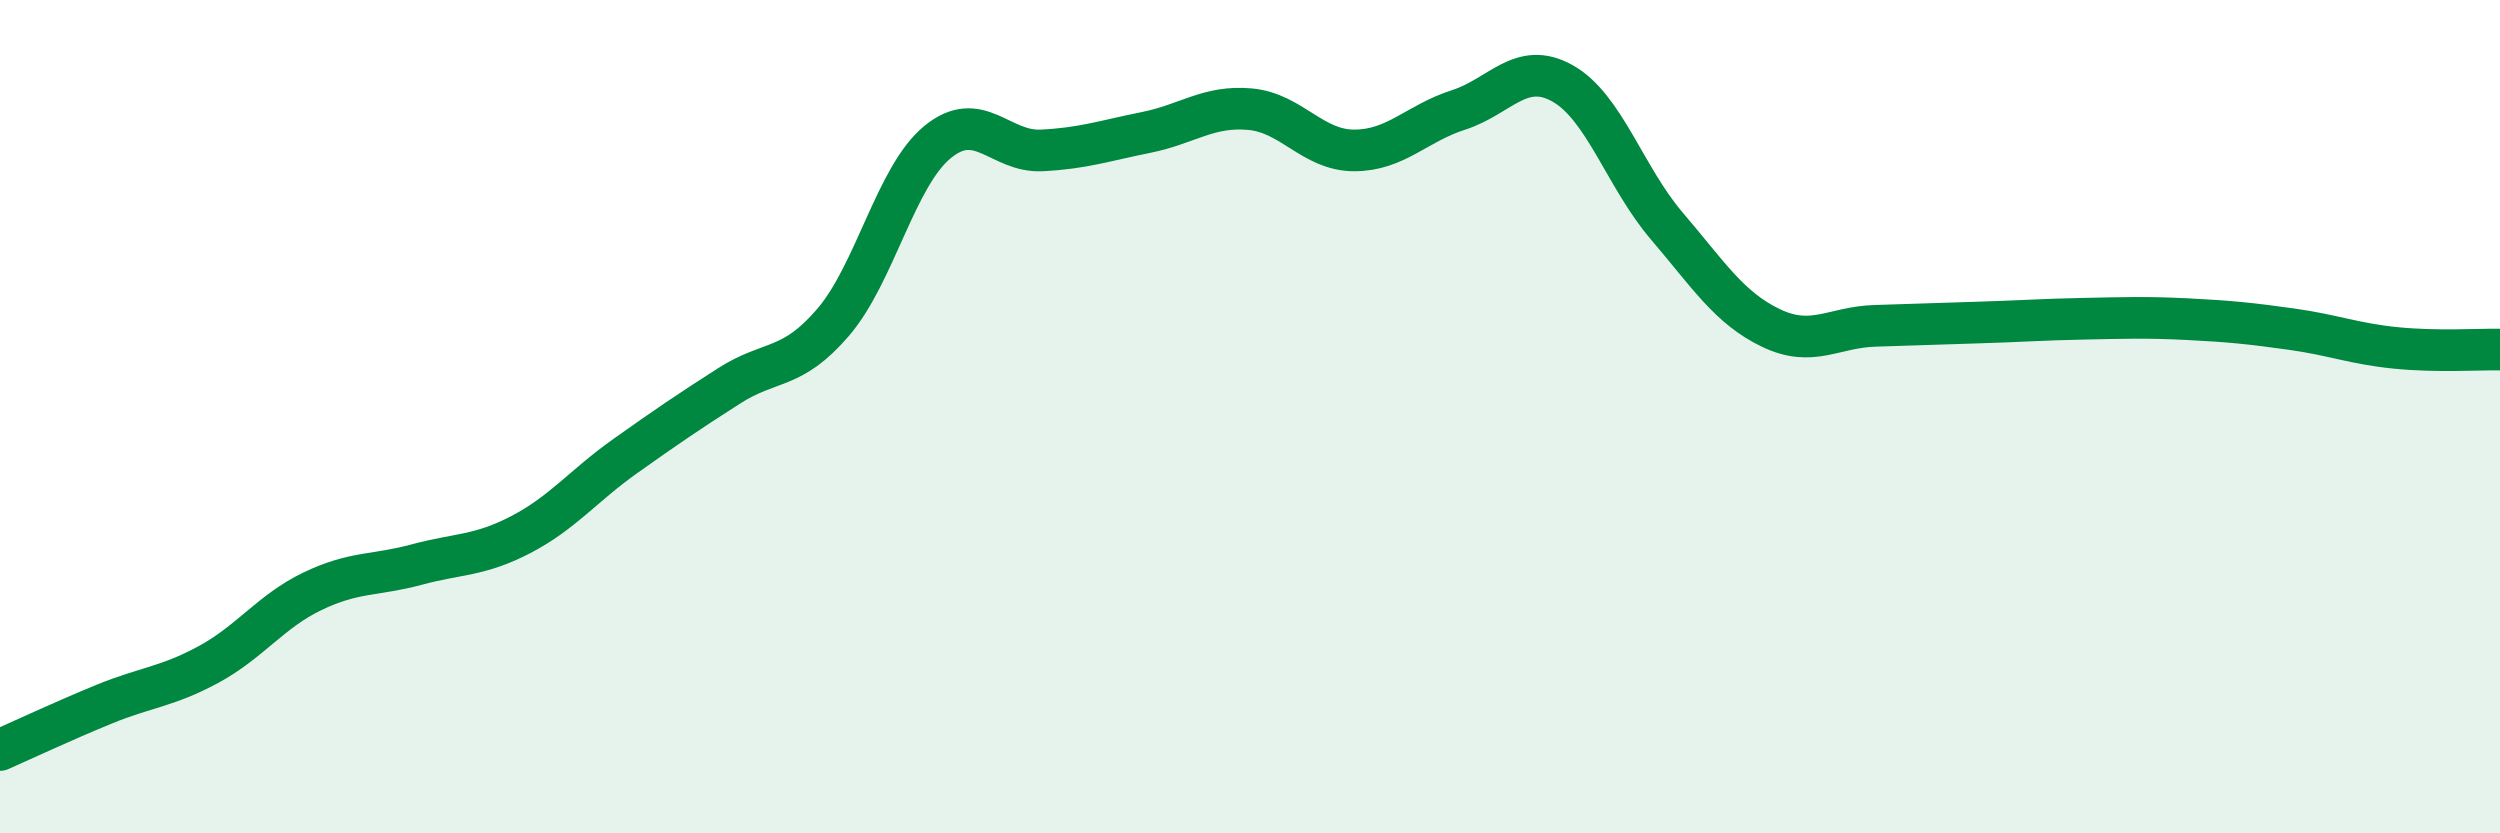 
    <svg width="60" height="20" viewBox="0 0 60 20" xmlns="http://www.w3.org/2000/svg">
      <path
        d="M 0,18 C 0.5,17.78 1.5,17.31 2.5,16.9 C 3.5,16.49 4,16.49 5,15.95 C 6,15.41 6.5,14.67 7.5,14.19 C 8.5,13.71 9,13.82 10,13.55 C 11,13.28 11.5,13.35 12.5,12.83 C 13.5,12.31 14,11.66 15,10.95 C 16,10.24 16.5,9.9 17.5,9.26 C 18.5,8.62 19,8.9 20,7.73 C 21,6.56 21.5,4.23 22.5,3.41 C 23.5,2.59 24,3.66 25,3.61 C 26,3.56 26.5,3.38 27.5,3.18 C 28.5,2.98 29,2.53 30,2.62 C 31,2.71 31.5,3.61 32.5,3.61 C 33.5,3.61 34,2.96 35,2.64 C 36,2.32 36.5,1.44 37.5,2 C 38.5,2.56 39,4.25 40,5.42 C 41,6.59 41.5,7.39 42.5,7.87 C 43.5,8.35 44,7.85 45,7.82 C 46,7.79 46.5,7.77 47.5,7.74 C 48.5,7.71 49,7.67 50,7.65 C 51,7.63 51.5,7.61 52.5,7.66 C 53.5,7.71 54,7.76 55,7.9 C 56,8.04 56.5,8.25 57.5,8.35 C 58.5,8.45 59.5,8.38 60,8.39L60 20L0 20Z"
        fill="#008740"
        opacity="0.1"
        stroke-linecap="round"
        stroke-linejoin="round"
      />
      <path
        d="M 0,18 C 0.5,17.78 1.5,17.31 2.5,16.9 C 3.5,16.49 4,16.49 5,15.95 C 6,15.41 6.5,14.67 7.5,14.19 C 8.5,13.71 9,13.82 10,13.55 C 11,13.28 11.5,13.35 12.5,12.83 C 13.5,12.31 14,11.66 15,10.95 C 16,10.24 16.5,9.9 17.5,9.26 C 18.5,8.62 19,8.9 20,7.73 C 21,6.56 21.5,4.23 22.5,3.41 C 23.5,2.59 24,3.66 25,3.61 C 26,3.56 26.5,3.38 27.5,3.18 C 28.5,2.98 29,2.53 30,2.62 C 31,2.71 31.5,3.61 32.5,3.61 C 33.5,3.61 34,2.96 35,2.64 C 36,2.32 36.5,1.44 37.5,2 C 38.5,2.56 39,4.25 40,5.42 C 41,6.59 41.5,7.39 42.5,7.87 C 43.5,8.35 44,7.85 45,7.82 C 46,7.79 46.5,7.77 47.5,7.74 C 48.5,7.71 49,7.67 50,7.65 C 51,7.63 51.5,7.61 52.5,7.66 C 53.5,7.71 54,7.76 55,7.9 C 56,8.04 56.5,8.25 57.5,8.35 C 58.5,8.45 59.5,8.38 60,8.39"
        stroke="#008740"
        stroke-width="1"
        fill="none"
        stroke-linecap="round"
        stroke-linejoin="round"
      />
    </svg>
  